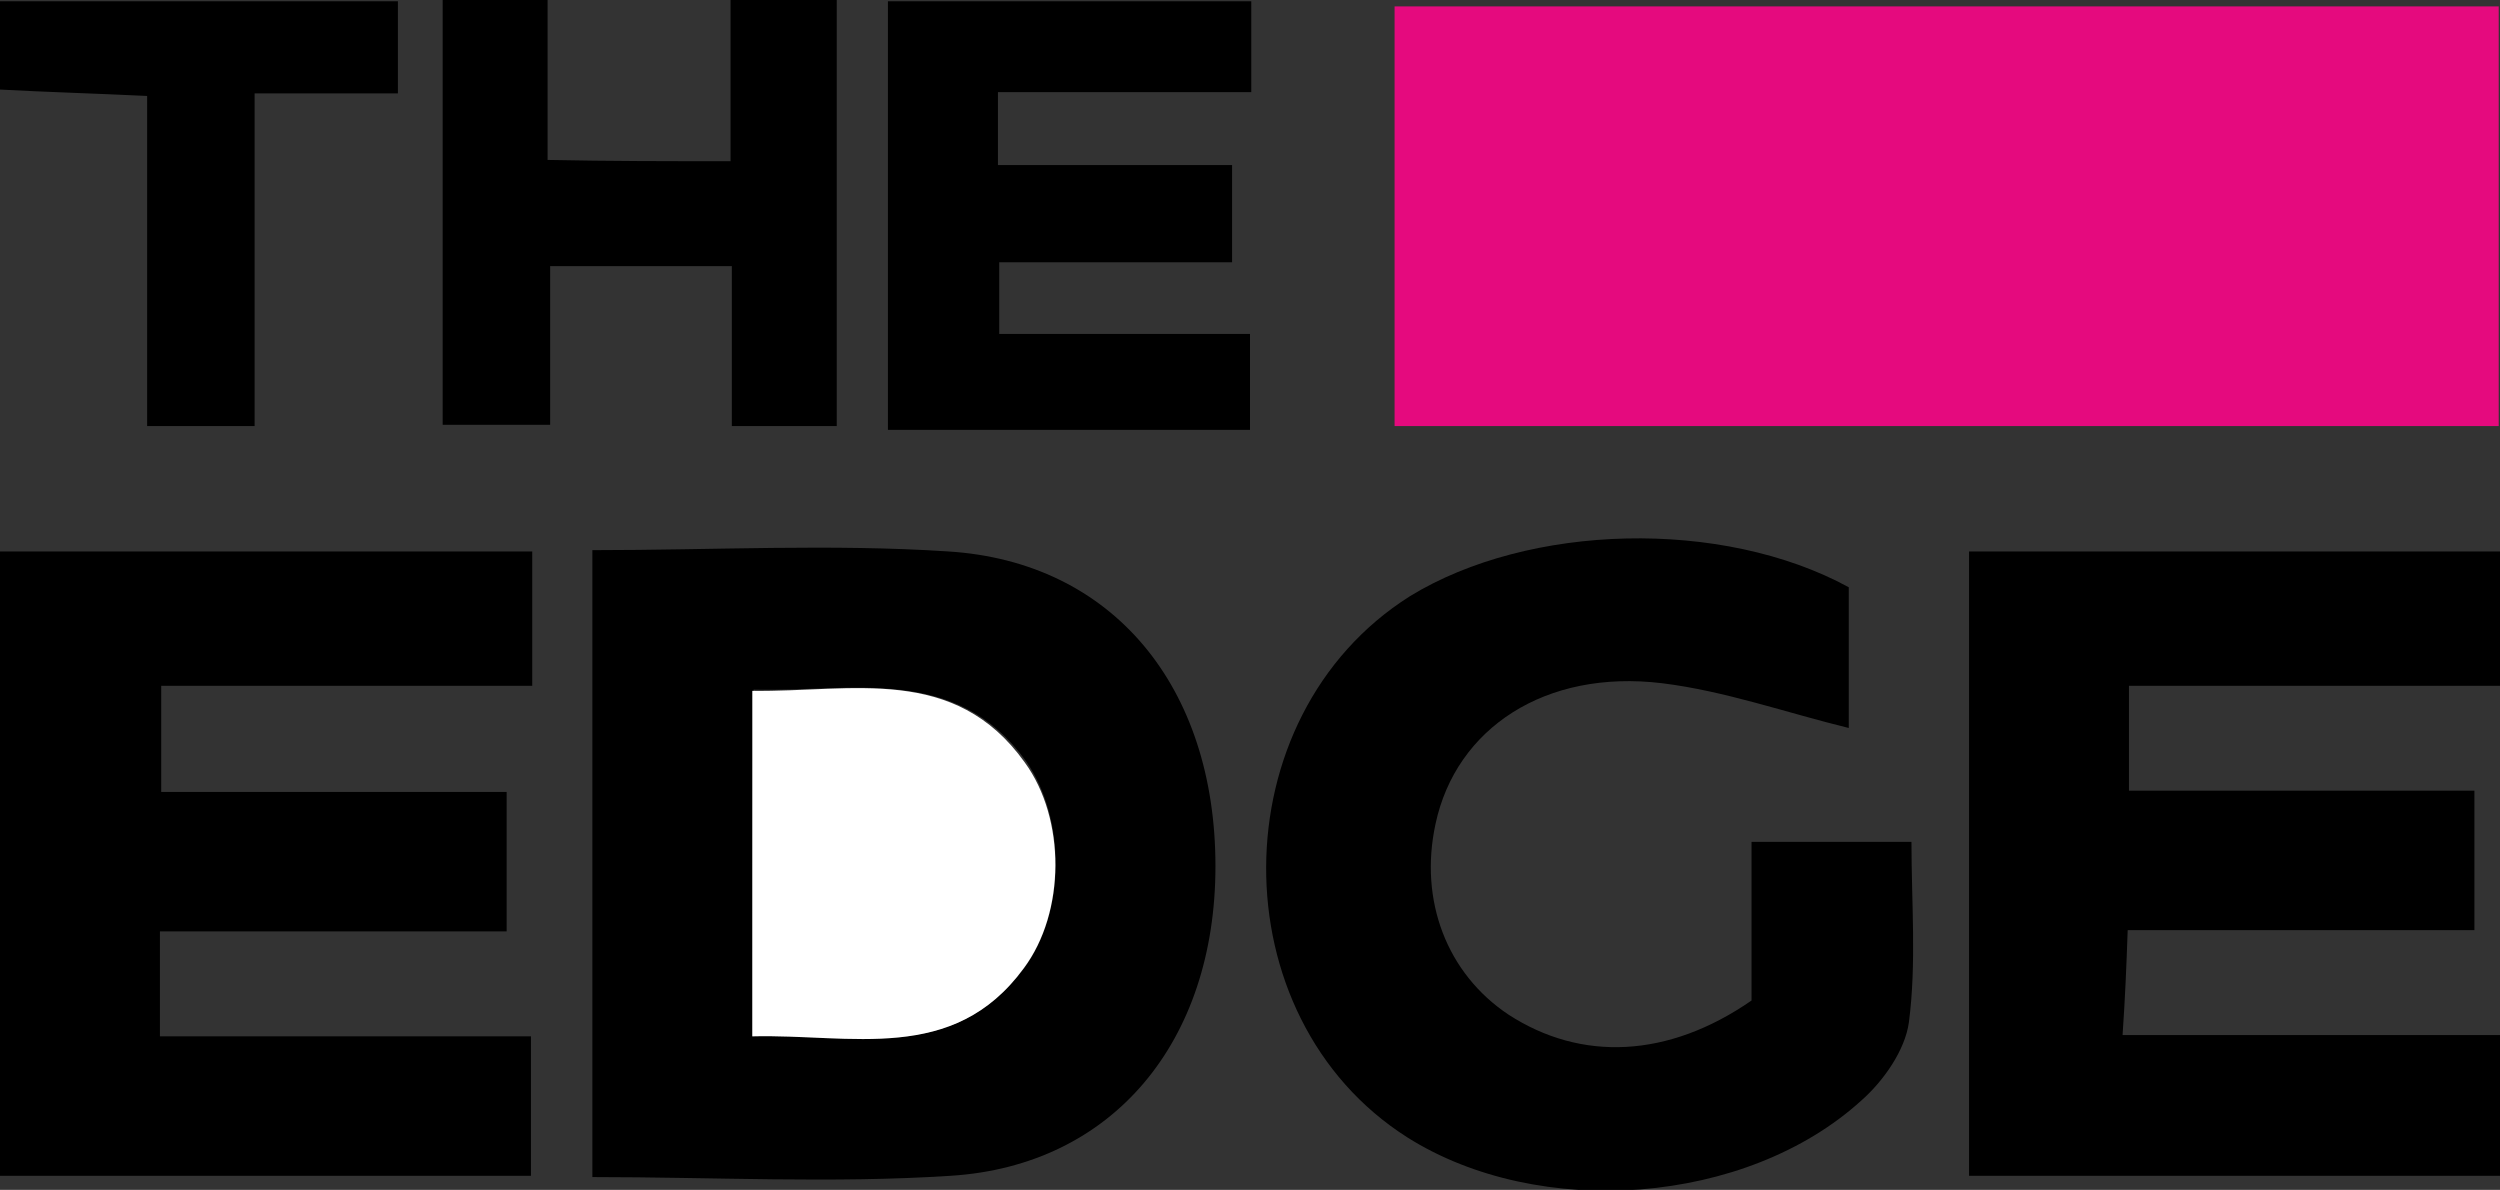 <?xml version="1.0" encoding="utf-8"?>
<!-- Generator: Adobe Illustrator 28.1.0, SVG Export Plug-In . SVG Version: 6.00 Build 0)  -->
<svg version="1.1" id="katman_1" xmlns="http://www.w3.org/2000/svg" xmlns:xlink="http://www.w3.org/1999/xlink" x="0px" y="0px"
	 viewBox="0 0 195.4 93" style="enable-background:new 0 0 195.4 93;" xml:space="preserve">
<rect x="0" y="0" width="195.4" height="93" fill="#333333" stroke="none"/>
<style type="text/css">
	.st0{fill:#E50A7E;}
	.st1{fill:#FFFFFF;}
</style>
<g>
	<path class="st0" d="M195.3,0.5c0,11,0,21.7,0,32.8c-28.8,0-57.3,0-86.3,0c0-10.9,0-21.7,0-32.8C137.6,0.5,166.1,0.5,195.3,0.5z"/>
	<path d="M46.3,43c9.5,0,18.7-0.5,27.8,0.1c12.9,0.8,20.9,10.6,20.9,24.6c0,13.7-8,23.4-20.7,24.2c-9.2,0.6-18.5,0.1-28,0.1
		C46.3,75.5,46.3,59.3,46.3,43z M58.8,81c7.7-0.2,15.7,2.2,21.3-5.4c3.2-4.4,3.2-11.6,0.1-16.1c-5.5-7.6-13.5-5.4-21.3-5.6
		C58.8,63,58.8,71.6,58.8,81z"/>
	<path d="M0,43.1c14.1,0,27.7,0,41.6,0c0,3.5,0,6.7,0,10.5c-9.5,0-19.1,0-29,0c0,2.9,0,5.3,0,8.3c9,0,17.9,0,27,0
		c0,3.8,0,7.1,0,10.9c-9,0-17.9,0-27.1,0c0,3,0,5.4,0,8.2c9.7,0,19.2,0,29,0c0,3.8,0,7.2,0,10.9c-13.8,0-27.5,0-41.5,0
		C0,75.7,0,59.6,0,43.1z"/>
	<path d="M153.9,43.1c14.1,0,27.7,0,41.6,0c0,3.5,0,6.7,0,10.5c-9.5,0-19.1,0-29.1,0c0,2.9,0,5.3,0,8.2c8.9,0,17.8,0,27,0
		c0,3.8,0,7,0,10.9c-8.7,0-17.6,0-27.1,0c-0.1,2.9-0.2,5.3-0.4,8.2c10,0,19.6,0,29.5,0c0,3.9,0,7.3,0,11c-13.8,0-27.5,0-41.5,0
		C153.9,75.6,153.9,59.6,153.9,43.1z"/>
	<path d="M144.5,45.9c0,3.7,0,7.4,0,11c-4.9-1.2-9.7-2.9-14.6-3.5c-9.1-1.1-16.1,3.5-17.7,11c-1.3,6,0.9,11.7,5.7,14.9
		c5.7,3.7,12.5,3.4,19-1.1c0-3.8,0-7.9,0-12.4c4.3,0,8.2,0,12.5,0c0,4.8,0.4,9.5-0.2,14.1c-0.3,2.2-2,4.6-3.7,6.1
		c-9,8.2-25.2,9.4-35.5,2.9c-14.8-9.4-14.7-32.9,0.2-42.3C119.5,40.9,134.6,40.5,144.5,45.9z"/>
	<path d="M69.4,0.1c9.9,0,19,0,28.4,0c0,2.4,0,4.5,0,7.1c-6.6,0-13.1,0-19.8,0c0,2.1,0,3.7,0,5.7c6.1,0,12,0,18.3,0
		c0,2.6,0,4.9,0,7.6c-6,0-11.9,0-18.2,0c0,2,0,3.5,0,5.6c6.5,0,12.9,0,19.6,0c0,2.7,0,5,0,7.5c-9.5,0-18.7,0-28.3,0
		C69.4,22.2,69.4,11.2,69.4,0.1z"/>
	<path d="M57.1,12.6c0-4.3,0-8.4,0-12.6c3.1,0,5.5,0,8.3,0c0,11.1,0,22,0,33.3c-2.5,0-5.1,0-8.2,0c0-4,0-8.1,0-12.5
		c-5,0-9.4,0-14.2,0c0,4.1,0,8.1,0,12.4c-3,0-5.5,0-8.4,0c0-11,0-22,0-33.3c2.7,0,5.2,0,8.2,0c0,4.3,0,8.3,0,12.6
		C47.7,12.6,52.1,12.6,57.1,12.6z"/>
	<path d="M31.1,7.3c-3.8,0-7.2,0-11.2,0c0,8.9,0,17.3,0,26c-2.9,0-5.3,0-8.4,0c0-8.4,0-16.9,0-25.8C7.3,7.3,3.7,7.2,0,7
		c0-2.4,0-4.5,0-6.9c10.4,0,20.6,0,31.1,0C31.1,2.3,31.1,4.4,31.1,7.3z"/>
	<path class="st1" d="M58.8,81c0-9.4,0-18,0-27c7.8,0.1,15.8-2.1,21.3,5.6c3.2,4.4,3.2,11.7-0.1,16.1C74.5,83.2,66.5,80.8,58.8,81z"
		/>
</g>
</svg>
